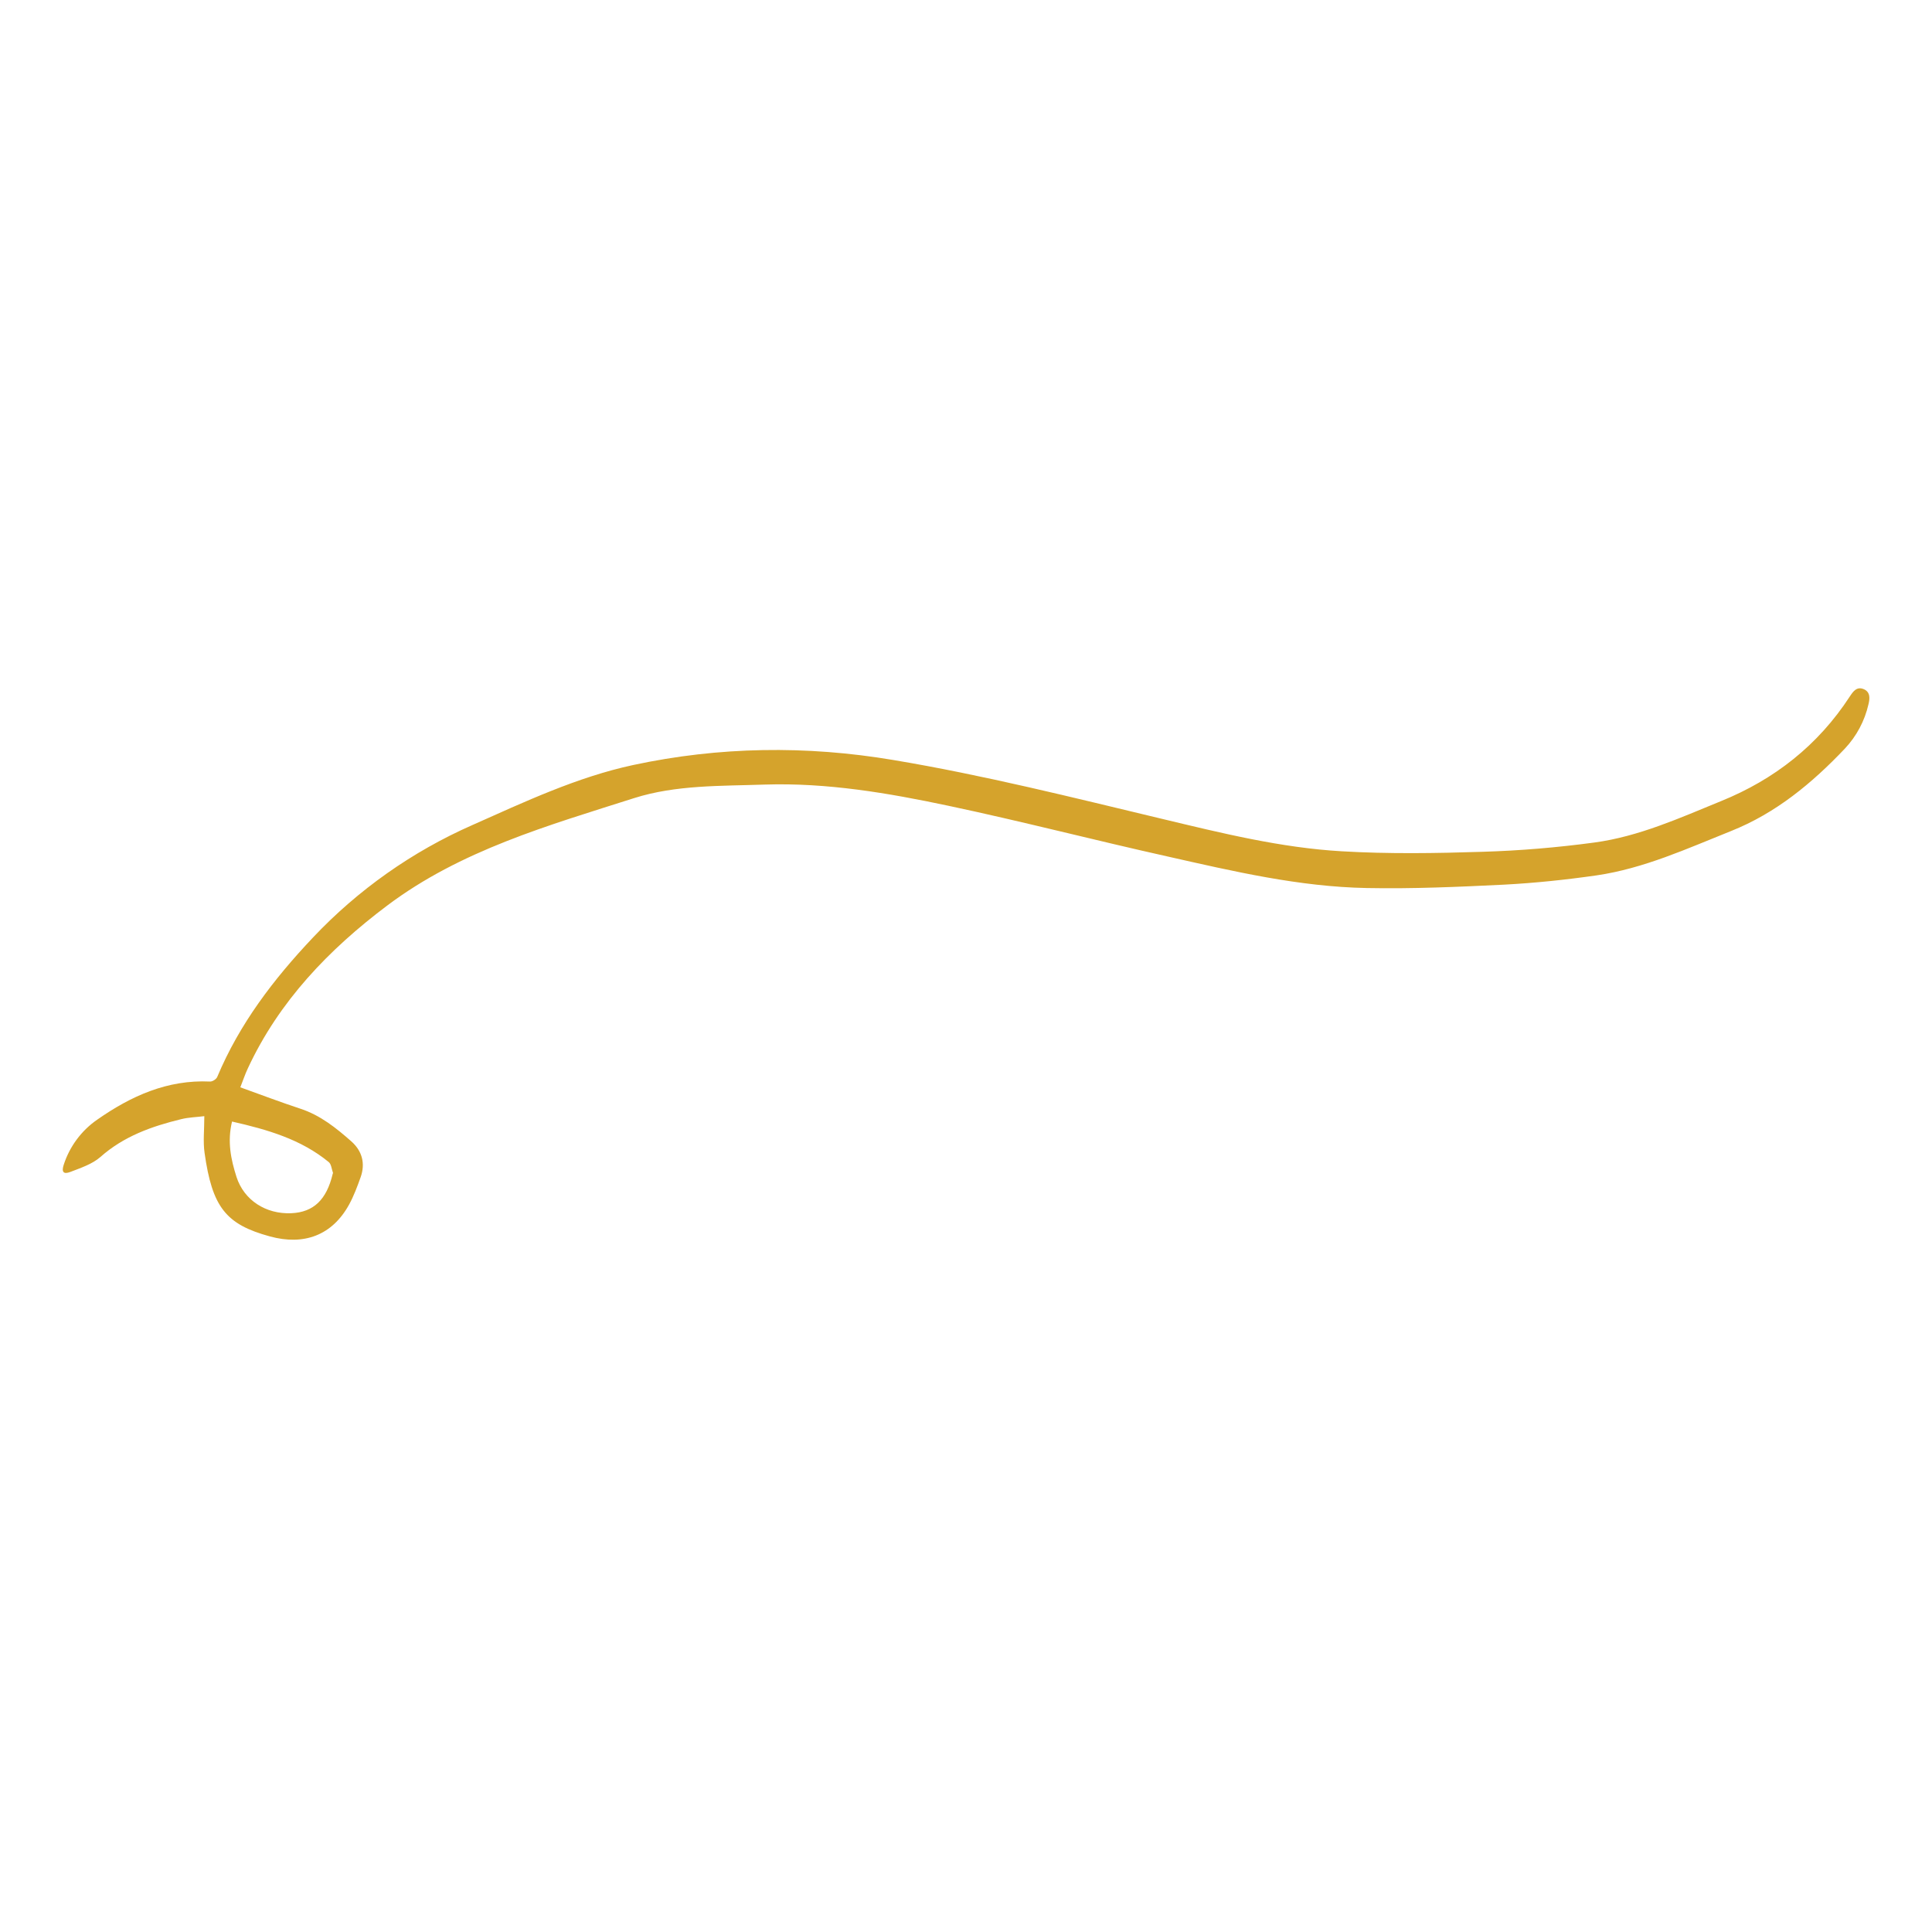 <svg xmlns="http://www.w3.org/2000/svg" xmlns:xlink="http://www.w3.org/1999/xlink" width="500" zoomAndPan="magnify" viewBox="0 0 375 375" height="500" preserveAspectRatio="xMidYMid meet"><defs><clipPath id="1e1cc1a175"><path d="M 12 133.203 L 363 133.203 L 363 241 L 12 241 Z M 12 133.203 " clip-rule="nonzero"></path></clipPath></defs><g clip-path="url(#1e1cc1a175)"><path fill="#d5a32c" d="M 46.645 211.047 C 50.711 212.508 54.484 213.941 58.328 215.207 C 62.176 216.473 65.242 218.934 68.188 221.535 C 70.281 223.387 70.961 225.82 69.988 228.523 C 69.355 230.301 68.676 232.125 67.773 233.781 C 64.465 239.816 58.961 241.789 52.391 239.988 C 43.82 237.652 41.191 234.293 39.707 223.777 C 39.391 221.562 39.66 219.273 39.66 216.645 C 38.176 216.84 36.641 216.863 35.18 217.227 C 29.461 218.617 24.031 220.539 19.48 224.578 C 17.898 225.965 15.66 226.695 13.641 227.477 C 12.301 227.988 11.91 227.453 12.375 226.062 C 13.516 222.535 15.805 219.441 18.871 217.324 C 25.445 212.727 32.504 209.535 40.777 209.926 C 41.242 209.949 41.996 209.465 42.168 209.023 C 46.5 198.703 53.098 190.062 60.762 181.957 C 69.5 172.707 80.016 165.285 91.676 160.148 C 101.801 155.645 112.027 150.824 122.906 148.488 C 139.605 144.91 156.473 144.668 173.391 147.516 C 191.012 150.461 208.297 154.816 225.625 158.957 C 237.113 161.707 248.629 164.555 260.434 165.234 C 269.512 165.77 278.664 165.625 287.77 165.332 C 295.023 165.113 302.277 164.504 309.48 163.531 C 318.121 162.363 326.059 158.762 334.043 155.5 C 344.434 151.289 352.883 144.645 359.039 135.199 C 359.695 134.199 360.402 133.203 361.742 133.762 C 363.082 134.32 362.934 135.637 362.668 136.707 C 361.938 139.922 360.355 142.891 358.09 145.301 C 351.715 152.02 344.703 157.836 335.965 161.316 C 327.445 164.723 319.07 168.57 309.895 169.91 C 303.957 170.762 297.945 171.395 291.93 171.711 C 283.07 172.148 274.188 172.539 265.301 172.367 C 252.184 172.125 239.426 169.129 226.695 166.258 C 212.48 163.094 198.34 159.418 184.074 156.398 C 172.367 153.918 160.539 151.898 148.441 152.285 C 139.922 152.578 131.184 152.336 123.078 154.914 C 106.426 160.223 89.414 165.039 75.148 175.773 C 63.855 184.27 54.168 194.324 48.105 207.371 C 47.547 208.539 47.156 209.781 46.645 211.047 Z M 45.039 217.691 C 44.09 221.586 44.82 225.043 45.914 228.473 C 47.375 232.953 51.586 235.703 56.551 235.484 C 60.859 235.289 63.391 232.879 64.586 227.816 C 64.609 227.77 64.656 227.695 64.633 227.645 C 64.367 226.941 64.316 225.965 63.805 225.555 C 58.402 221.121 51.902 219.25 45.039 217.691 Z M 45.039 217.691 " fill-opacity="1" fill-rule="nonzero"></path></g></svg>